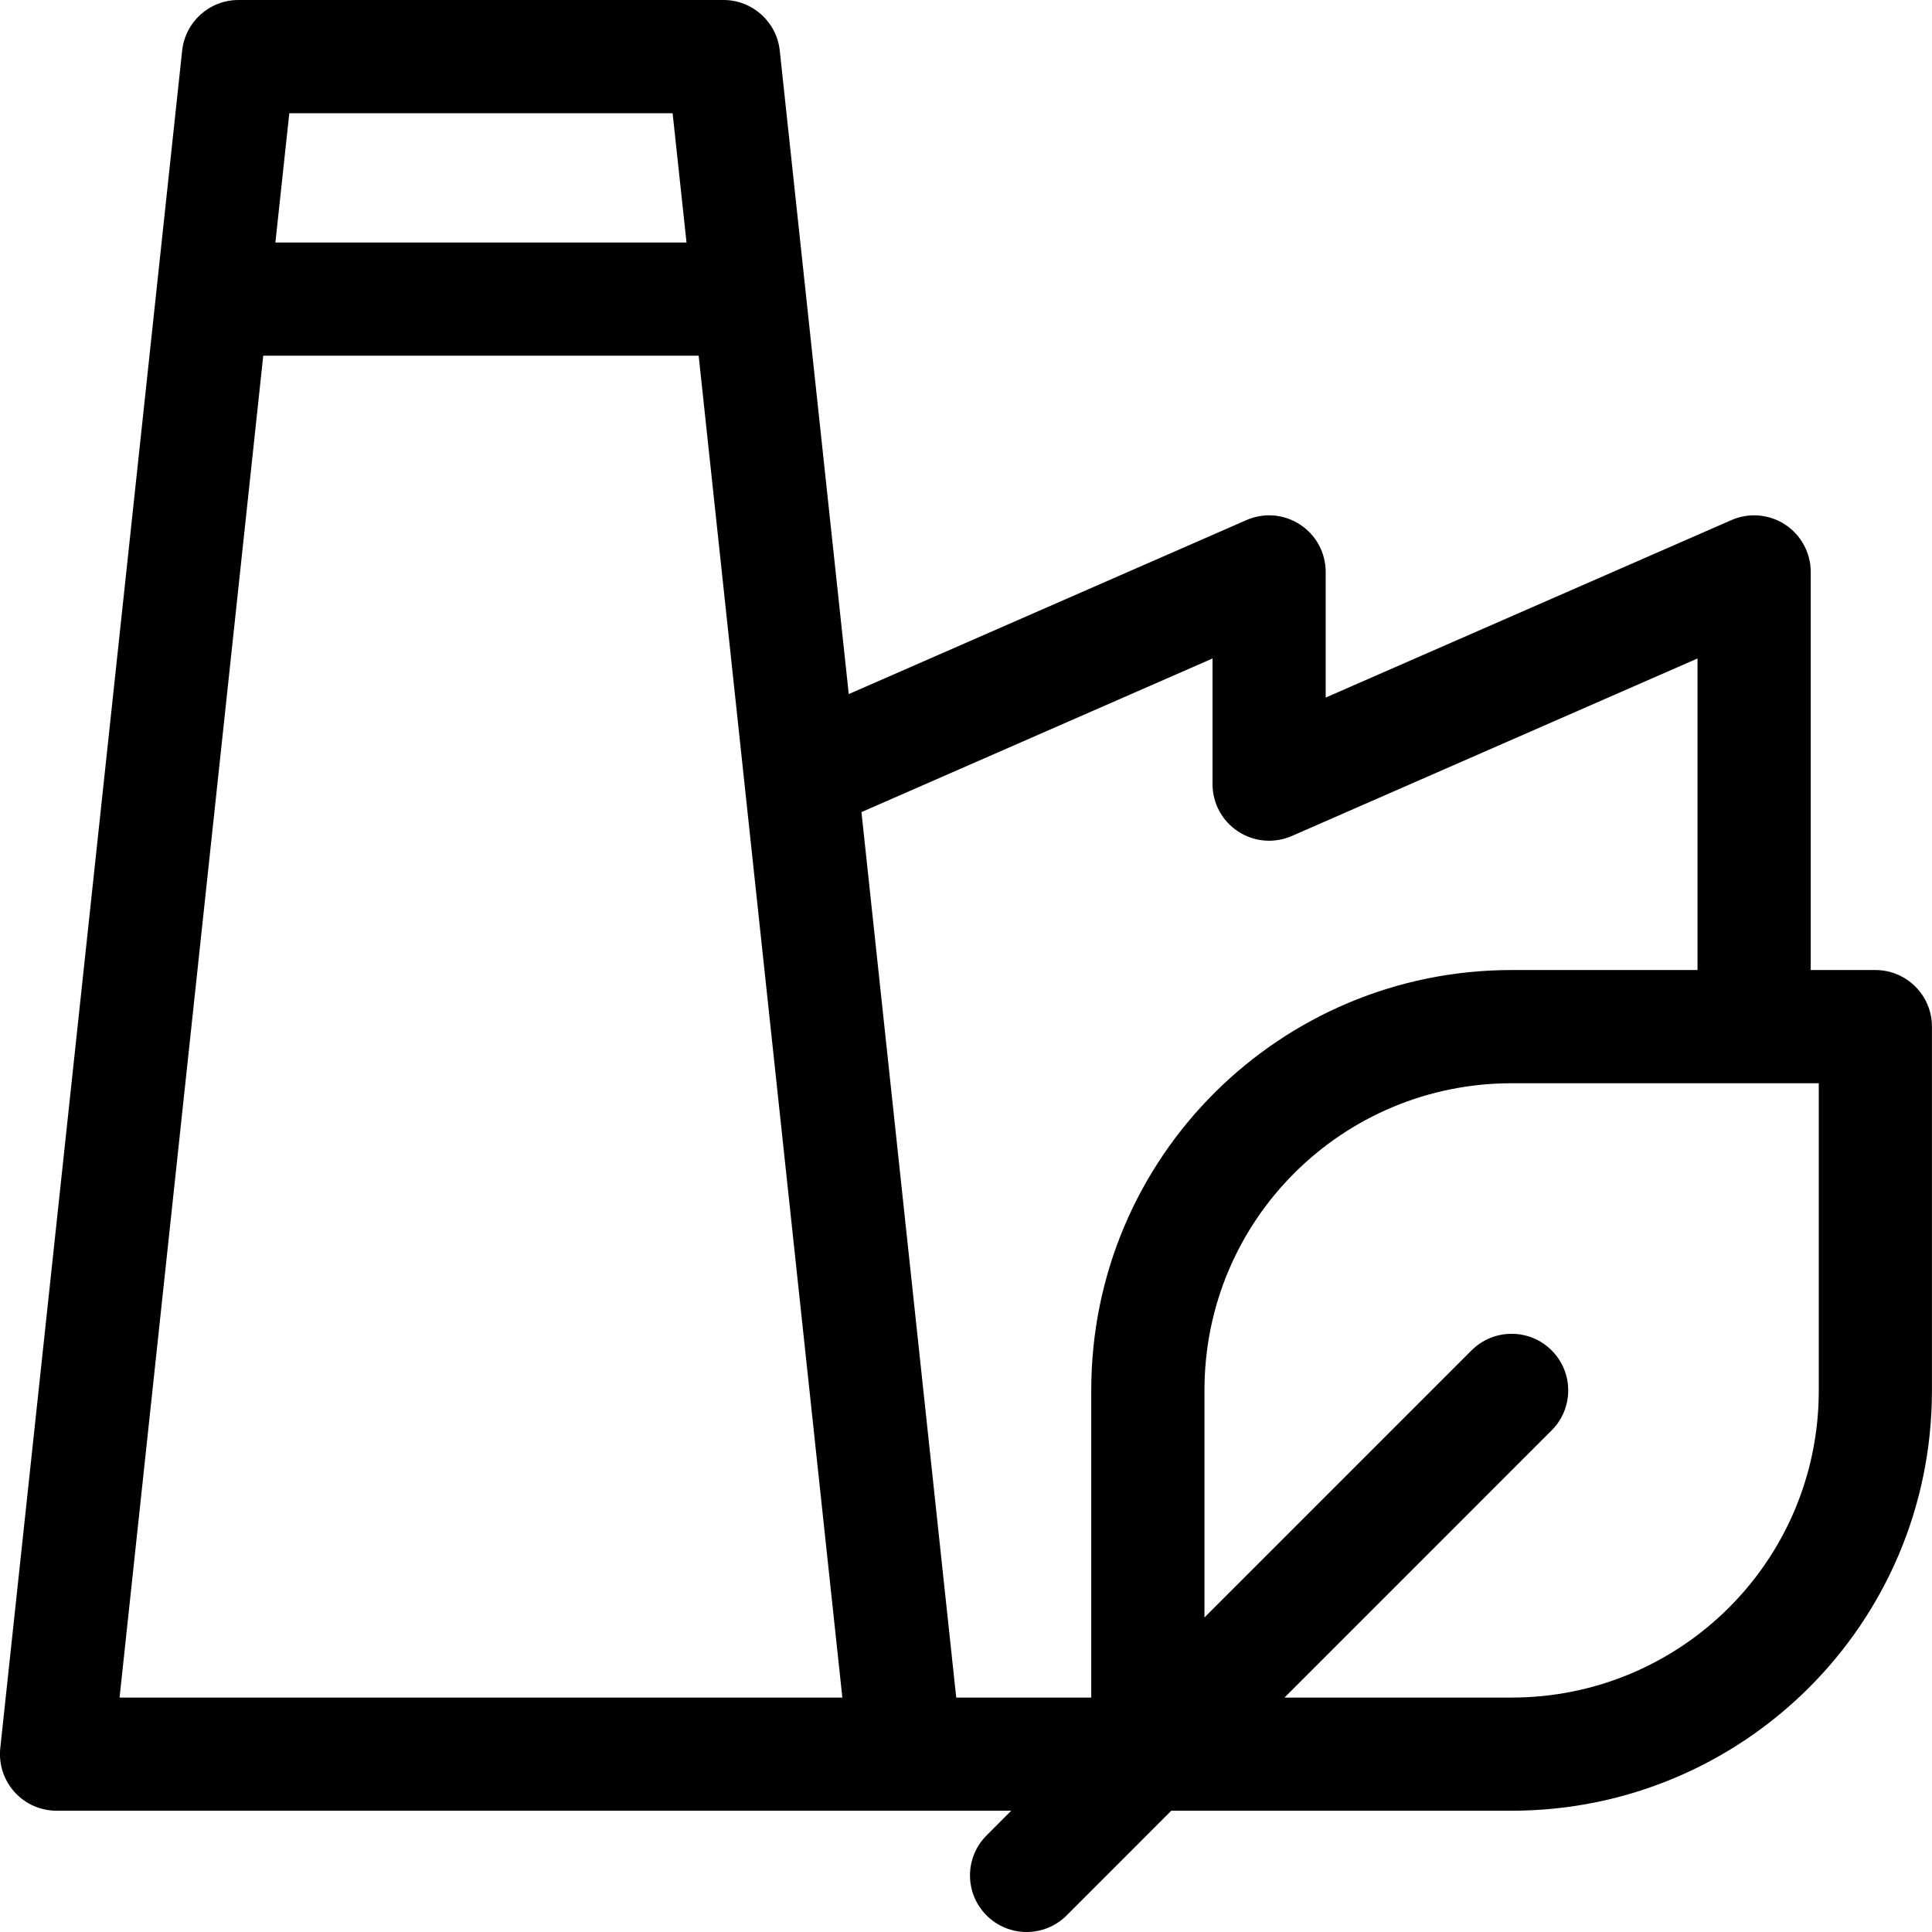 <svg width="35" height="35" viewBox="0 0 35 35" fill="none" xmlns="http://www.w3.org/2000/svg">
<path d="M33.974 17.573H32.803V10.361C32.803 10.015 32.628 9.692 32.339 9.503C32.049 9.313 31.683 9.283 31.366 9.422L24.016 12.637V10.361C24.016 10.015 23.842 9.692 23.552 9.503C23.262 9.313 22.897 9.283 22.58 9.422L15.376 12.574L14.126 0.916C14.07 0.395 13.63 0 13.106 0H4.32C3.796 0 3.356 0.395 3.3 0.916L0.005 31.669C-0.026 31.958 0.068 32.247 0.262 32.463C0.457 32.68 0.734 32.803 1.025 32.803H18.319L17.873 33.25C17.472 33.65 17.472 34.299 17.873 34.7C18.273 35.1 18.922 35.1 19.323 34.7L21.219 32.803H27.384C31.566 32.803 34.999 29.427 34.999 25.188V18.598C34.999 18.032 34.54 17.573 33.974 17.573ZM5.241 2.051H12.185L12.437 4.393H4.989L5.241 2.051ZM2.166 30.753L4.769 6.444H12.657L15.26 30.753H2.166ZM19.769 25.188V30.753H17.323L15.606 14.712L21.966 11.929V14.205C21.966 14.551 22.14 14.874 22.43 15.063C22.719 15.253 23.085 15.283 23.402 15.145L30.752 11.929V17.573H27.384C23.203 17.573 19.769 20.949 19.769 25.188ZM32.949 25.188C32.949 28.288 30.439 30.753 27.384 30.753H23.27L28.109 25.913C28.51 25.513 28.51 24.863 28.109 24.463C27.709 24.063 27.06 24.063 26.659 24.463L21.82 29.302V25.188C21.82 22.088 24.329 19.624 27.384 19.624H32.949V25.188Z" fill="black"/>
</svg>
